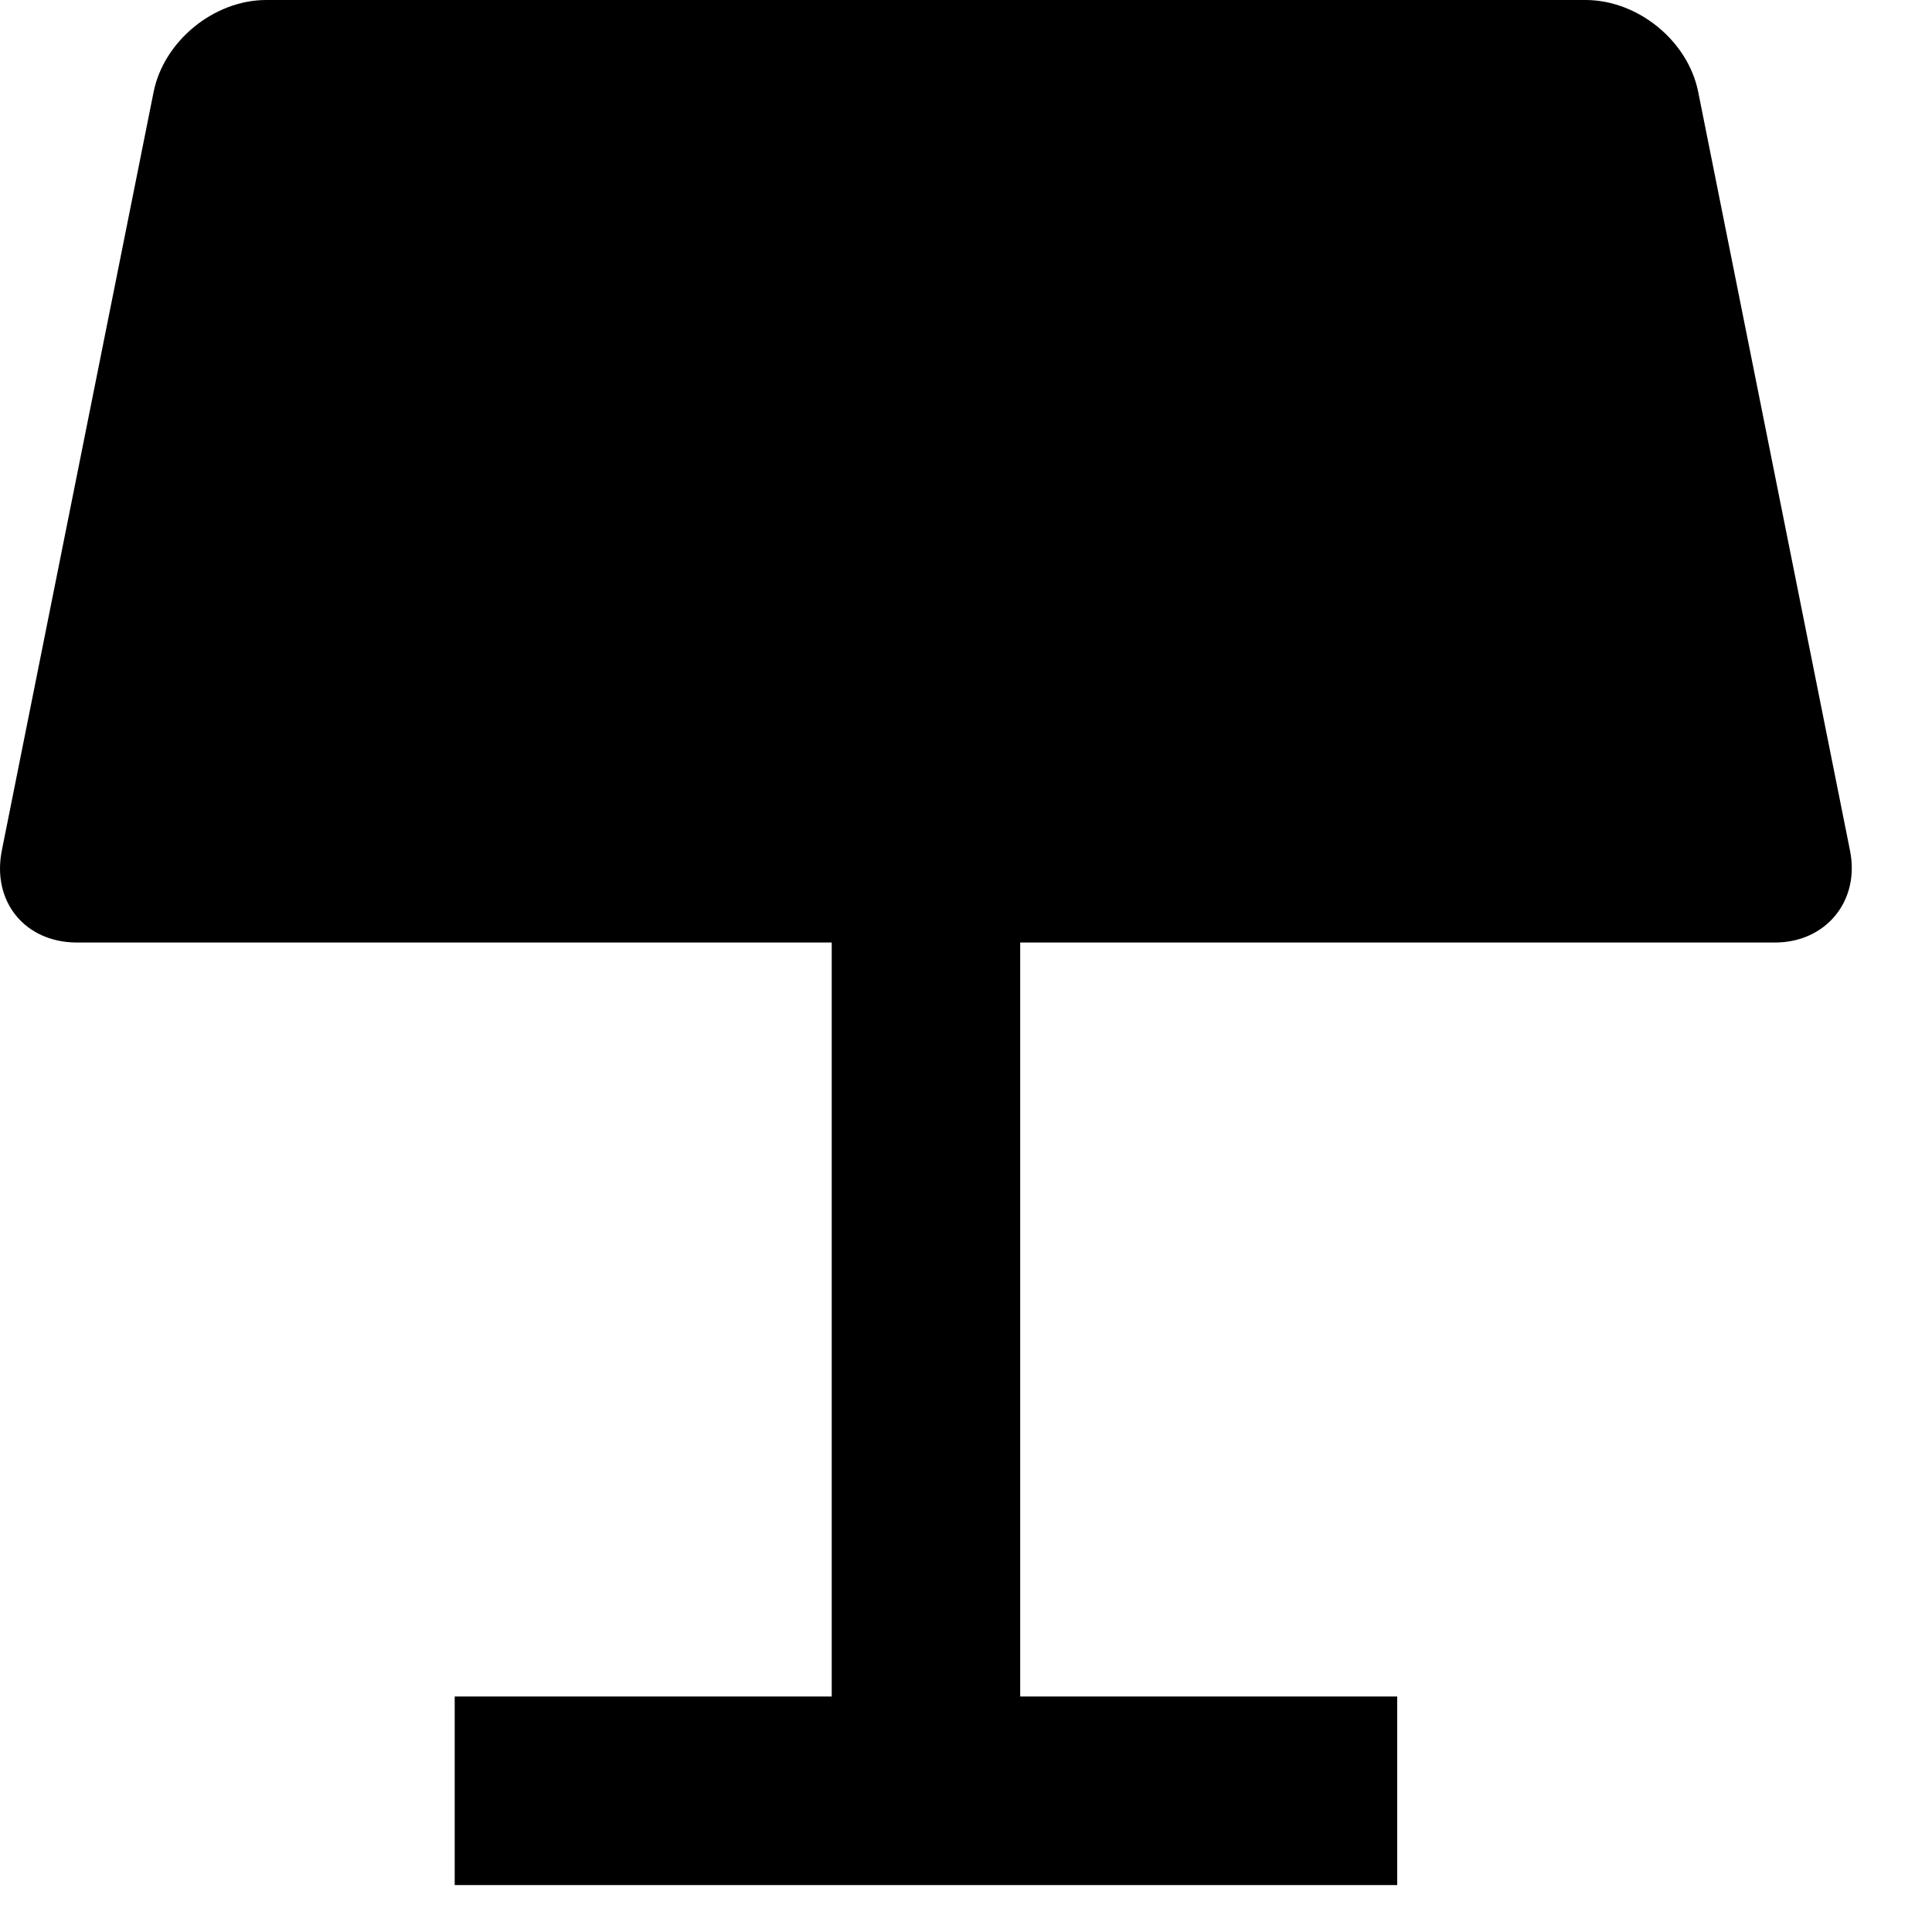<svg width="20" height="20" viewBox="0 0 20 20" fill="none" xmlns="http://www.w3.org/2000/svg">
<g clip-path="url(#clip0_1347_22953)">
<path d="M10.561 9.757V17.562H14.464V19.514H4.707V17.562H8.61V9.757H0.797C0.262 9.757 -0.087 9.337 0.019 8.804L1.59 0.953C1.695 0.426 2.214 0 2.756 0H16.413C16.953 0 17.474 0.42 17.58 0.953L19.151 8.804C19.257 9.33 18.898 9.757 18.374 9.757H10.561Z" fill="black"/>
</g>
<defs>
<clipPath id="clip0_1347_22953">
<rect width="20" height="20" fill="white"/>
</clipPath>
</defs>
</svg>

